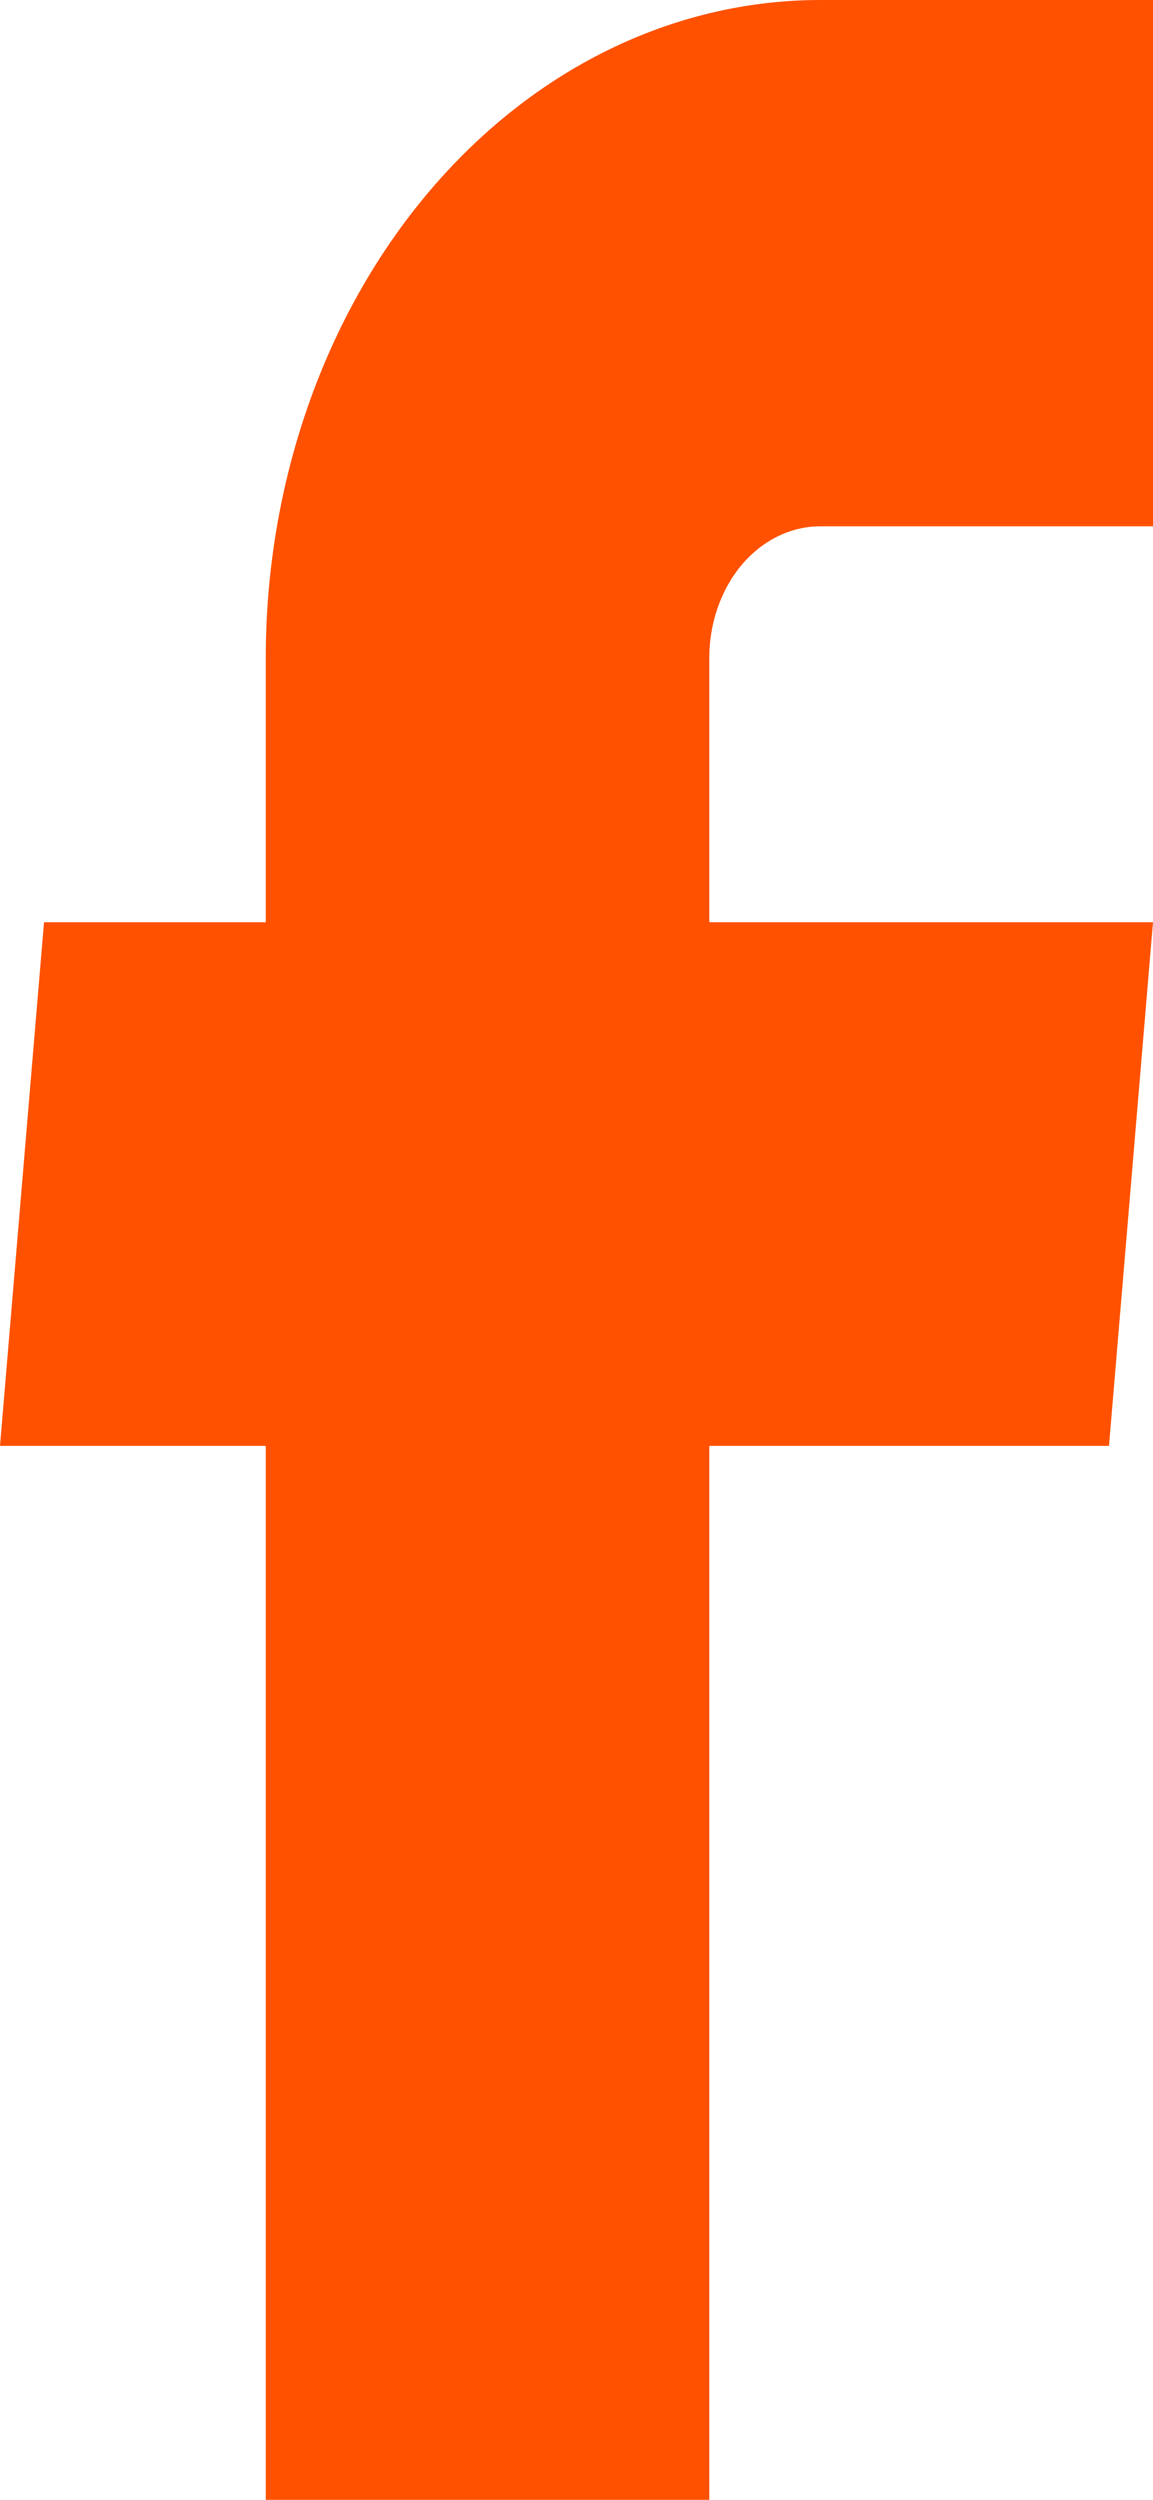 <svg width="6" height="13" viewBox="0 0 6 13" fill="#FF5100" xmlns="http://www.w3.org/2000/svg">
<path d="M1.383 13H3.691V7.519H5.771L6 4.796H3.691V3.421C3.691 3.24 3.752 3.066 3.86 2.937C3.969 2.809 4.115 2.737 4.269 2.737H6V0H4.269C3.503 0 2.769 0.36 2.228 1.002C1.687 1.644 1.383 2.514 1.383 3.421V4.796H0.229L0 7.519H1.383V13Z" fill="#FF5100"/>
</svg>
